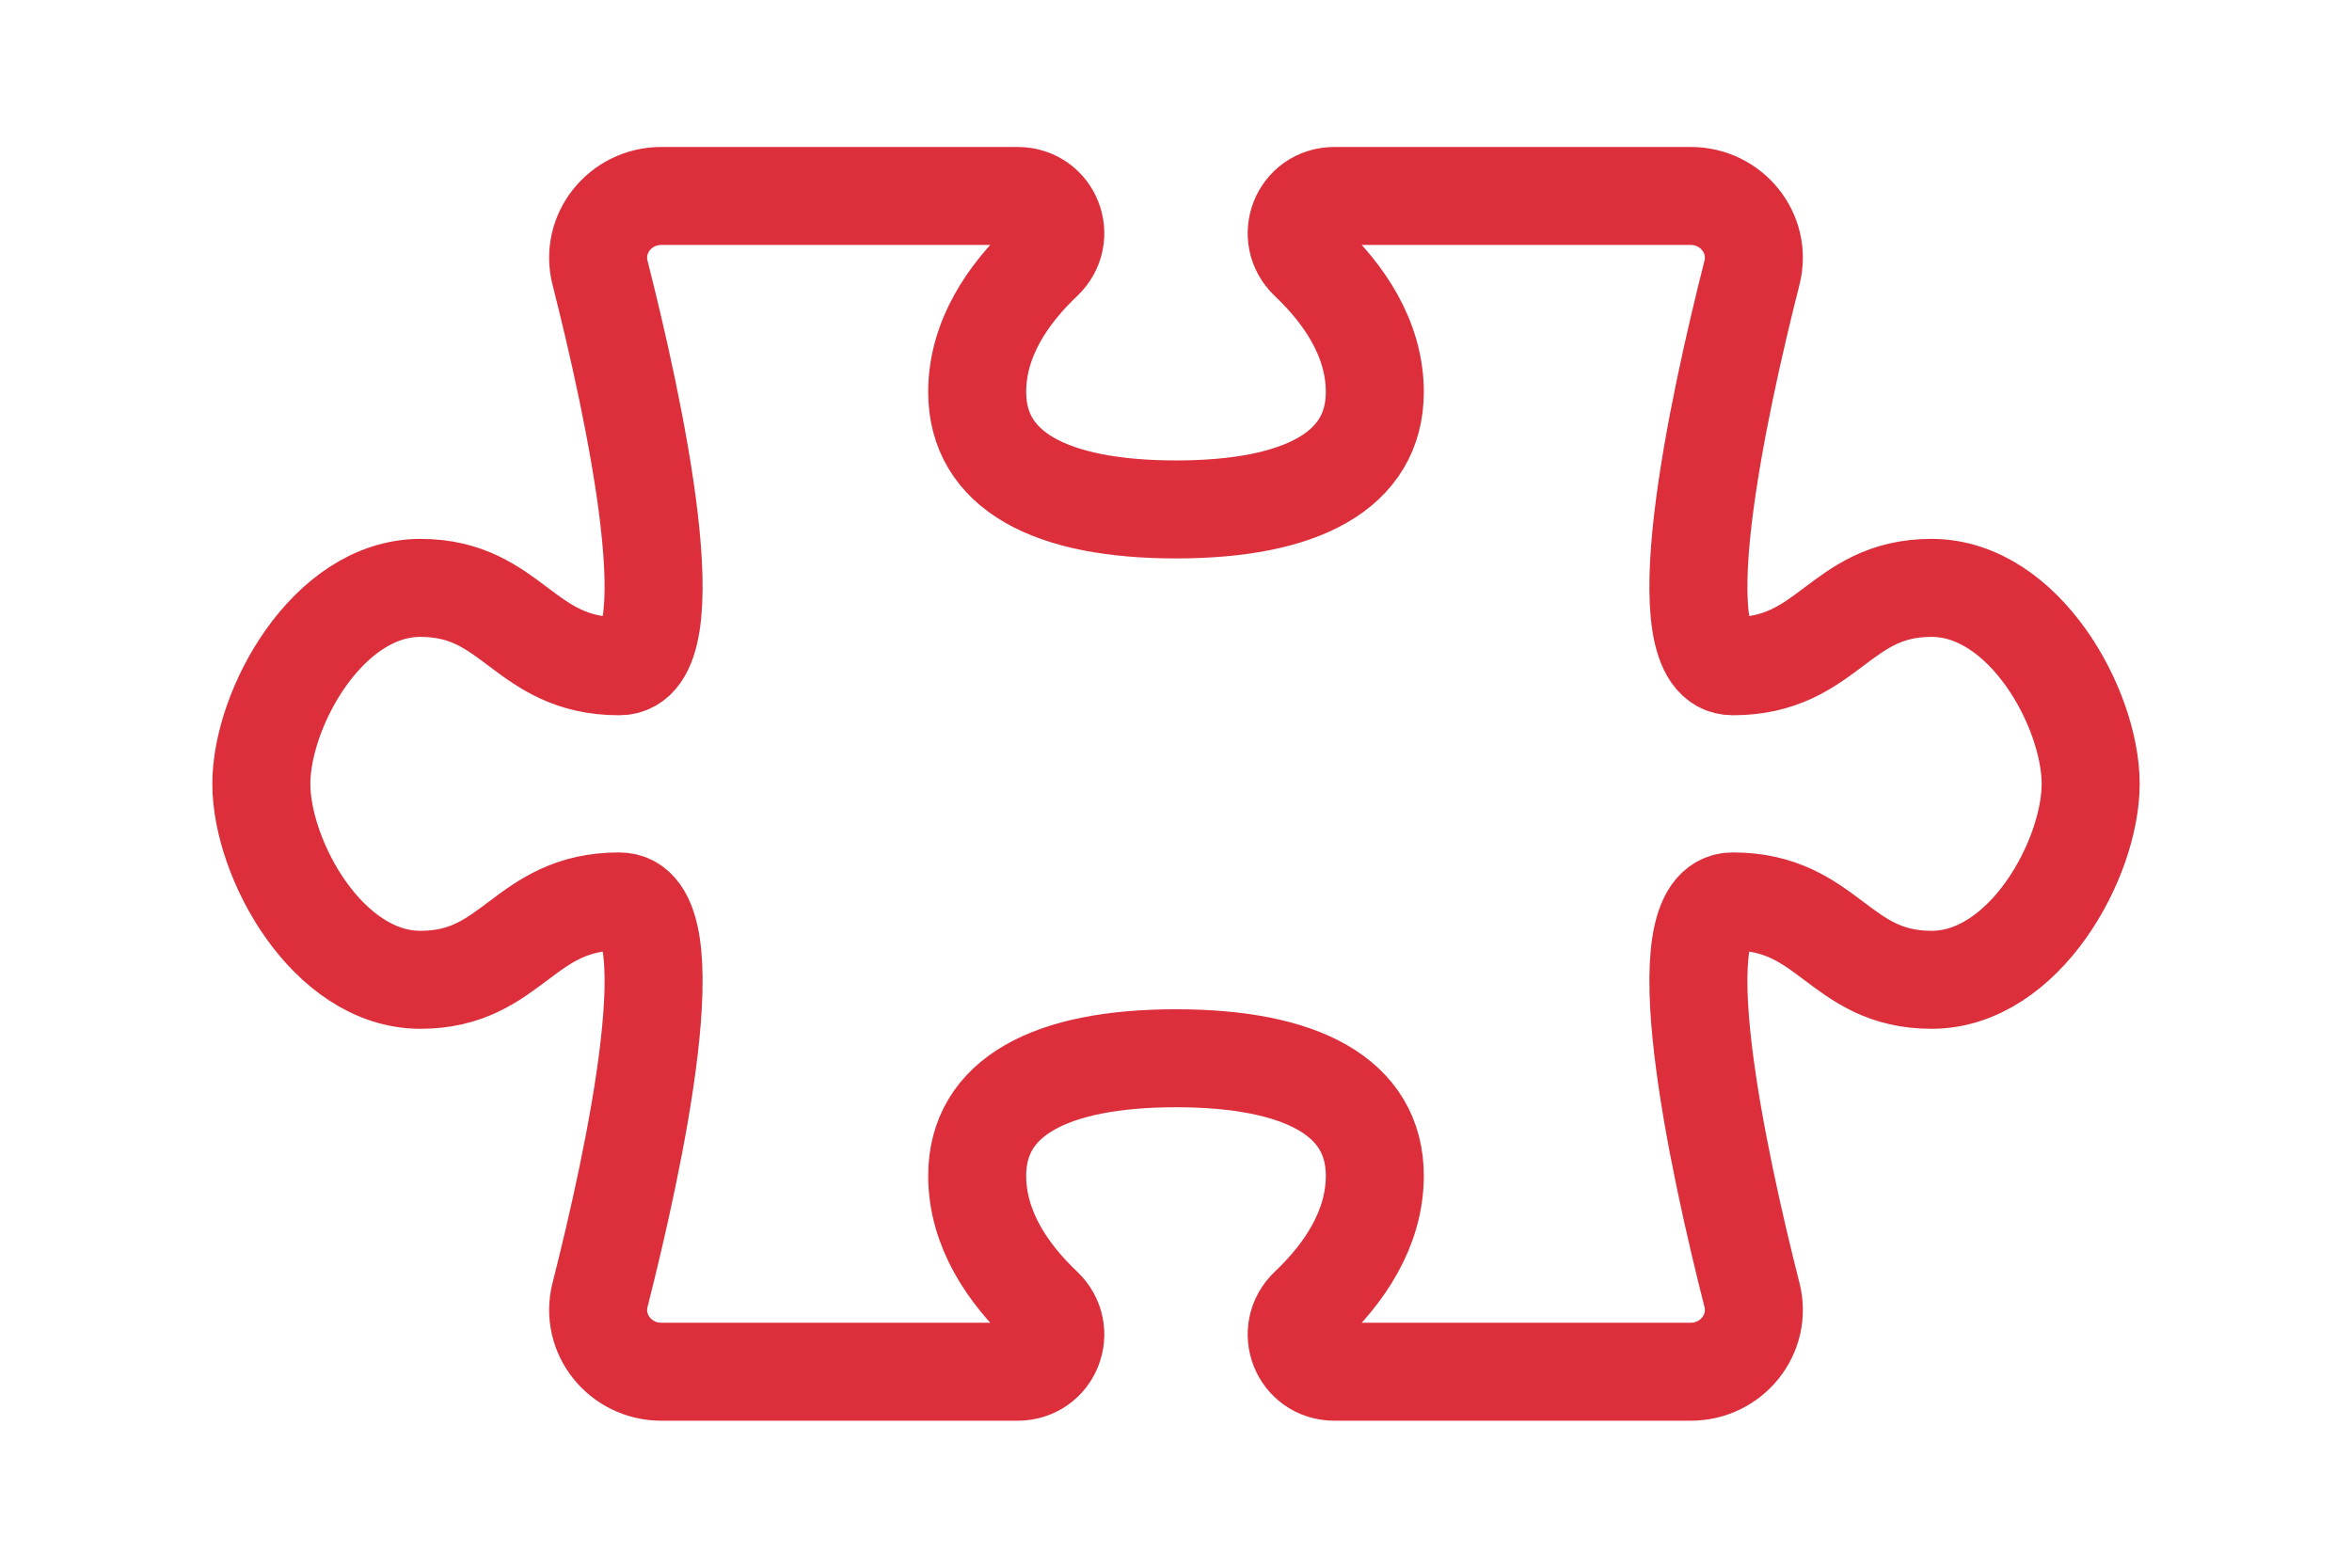 <?xml version="1.0" encoding="UTF-8"?>
<svg width="36px" height="24px" viewBox="0 0 36 24" version="1.1" xmlns="http://www.w3.org/2000/svg" xmlns:xlink="http://www.w3.org/1999/xlink">
    <!-- Generator: Sketch 47.1 (45422) - http://www.bohemiancoding.com/sketch -->
    <title>icon/24/Расконсолидация</title>
    <desc>Created with Sketch.</desc>
    <defs></defs>
    <g id="Symbols" stroke="none" stroke-width="1" fill="none" fill-rule="evenodd" stroke-linecap="round" stroke-linejoin="round">
        <g id="icon/24/Расконсолидация" stroke="#DC2F3B" stroke-width="1.5">
            <path d="M32,12 C32,13.15 30.986,15 29.565,15 C28.144,15 27.993,13.8 26.522,13.8 C25.428,13.8 26.298,17.785 26.816,19.825 C26.968,20.424 26.504,21 25.878,21 L20.426,21 C19.897,21 19.651,20.37 20.032,20.009 C20.564,19.504 21.043,18.82 21.043,18 C21.043,16.799 19.928,16.201 18,16.201 C16.072,16.201 14.957,16.799 14.957,18 C14.957,18.82 15.435,19.504 15.968,20.009 C16.349,20.37 16.103,21 15.574,21 L10.122,21 C9.496,21 9.032,20.424 9.184,19.825 C9.702,17.785 10.572,13.8 9.478,13.8 C8.007,13.8 7.855,15 6.435,15 C5.014,15 4,13.15 4,12 C4,10.85 5.014,9 6.435,9 C7.855,9 8.007,10.2 9.478,10.2 C10.572,10.2 9.702,6.215 9.184,4.175 C9.032,3.576 9.496,3 10.122,3 L15.574,3 C16.103,3 16.349,3.63 15.968,3.991 C15.435,4.496 14.957,5.18 14.957,6 C14.957,7.201 16.072,7.799 18,7.799 C19.928,7.799 21.043,7.201 21.043,6 C21.043,5.18 20.564,4.496 20.032,3.991 C19.651,3.63 19.897,3 20.426,3 L25.878,3 C26.504,3 26.968,3.576 26.816,4.175 C26.298,6.215 25.428,10.2 26.522,10.2 C27.993,10.2 28.144,9 29.565,9 C30.986,9 32,10.85 32,12 Z" id="Page-1"></path>
        </g>
    </g>
</svg>